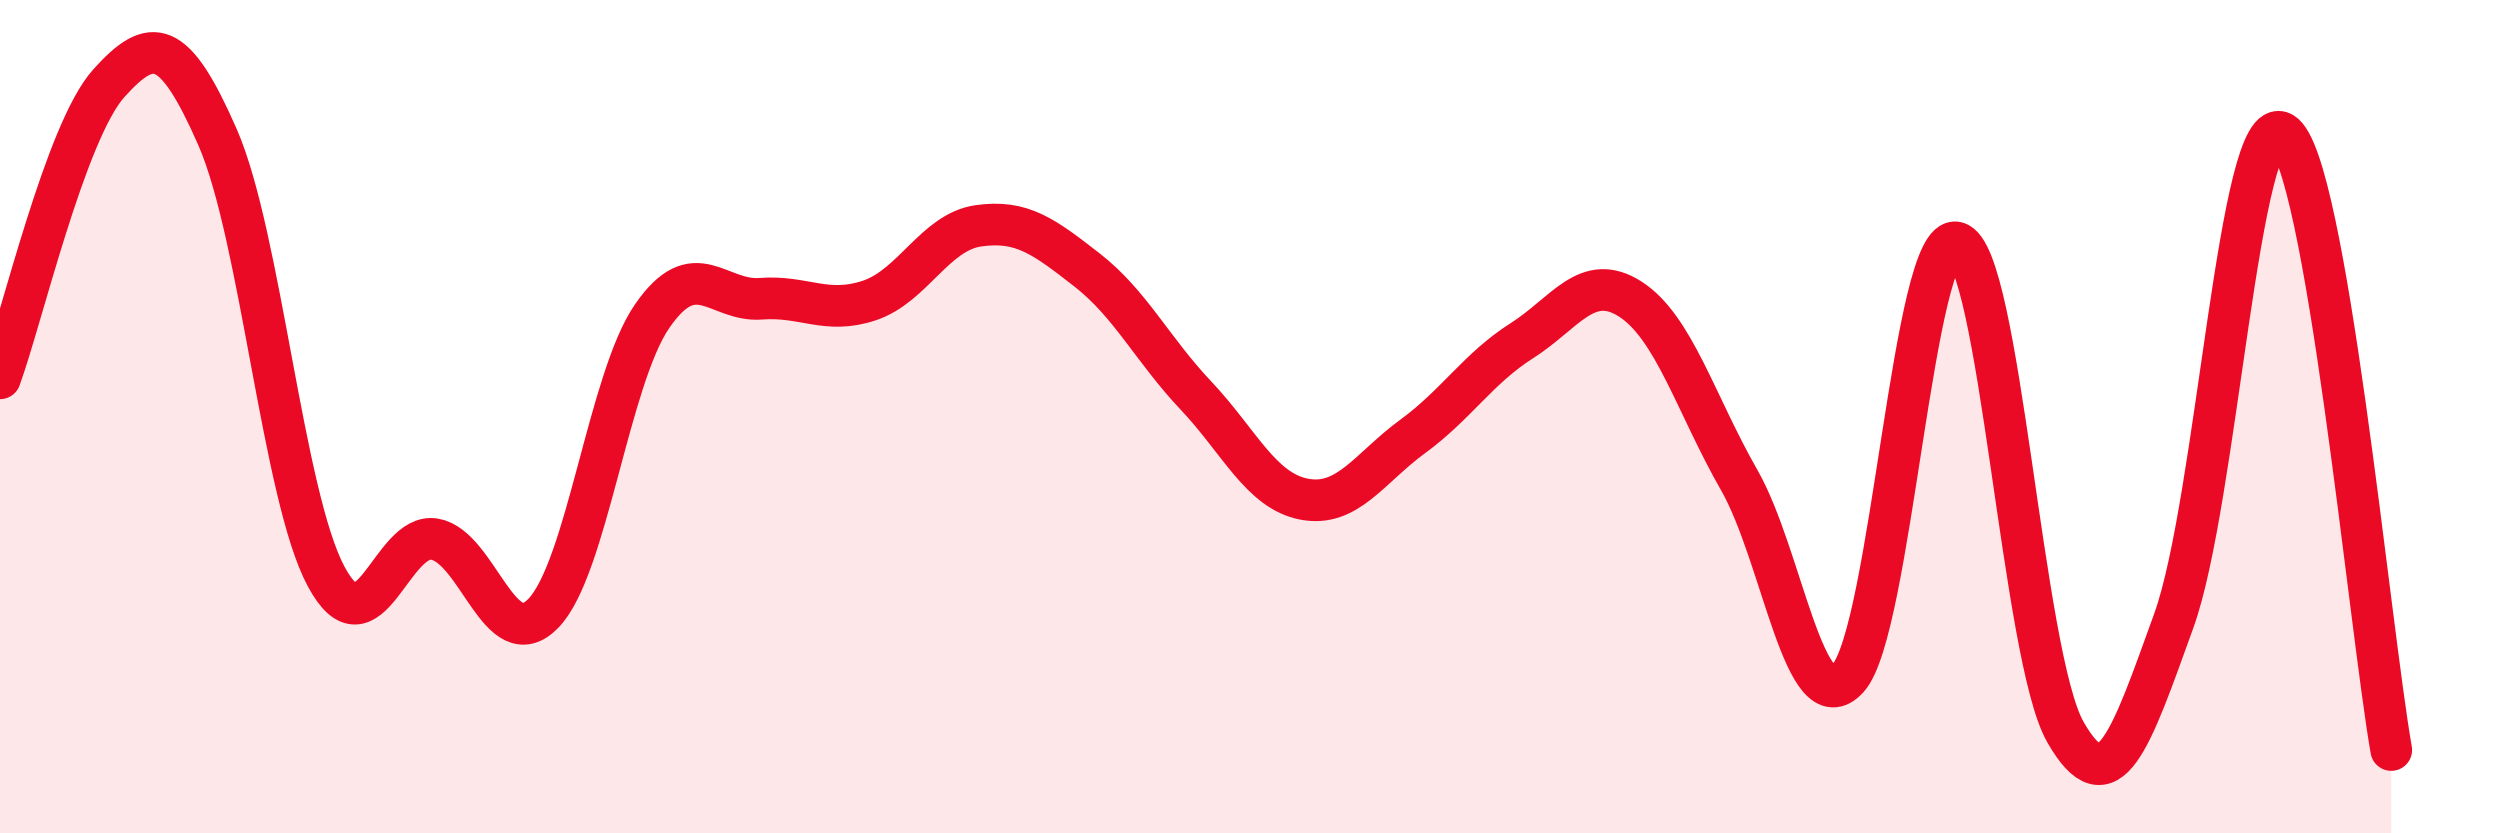 
    <svg width="60" height="20" viewBox="0 0 60 20" xmlns="http://www.w3.org/2000/svg">
      <path
        d="M 0,9.08 C 0.52,7.66 1.57,3.16 2.61,2 C 3.65,0.84 4.18,0.92 5.22,3.29 C 6.26,5.66 6.79,11.91 7.83,13.84 C 8.87,15.77 9.39,12.76 10.43,12.94 C 11.47,13.12 12,15.79 13.04,14.72 C 14.08,13.65 14.61,9.1 15.65,7.59 C 16.69,6.08 17.22,7.25 18.26,7.17 C 19.3,7.09 19.83,7.56 20.87,7.21 C 21.91,6.86 22.44,5.57 23.48,5.42 C 24.52,5.27 25.05,5.67 26.09,6.48 C 27.13,7.29 27.66,8.39 28.7,9.49 C 29.74,10.59 30.26,11.78 31.3,11.98 C 32.34,12.18 32.87,11.23 33.91,10.47 C 34.95,9.71 35.48,8.84 36.52,8.18 C 37.56,7.52 38.09,6.51 39.13,7.18 C 40.17,7.85 40.7,9.7 41.74,11.52 C 42.78,13.34 43.31,17.42 44.35,16.28 C 45.39,15.14 45.92,5.56 46.96,5.82 C 48,6.08 48.53,15.75 49.57,17.57 C 50.61,19.39 51.13,17.78 52.17,14.9 C 53.21,12.02 53.74,2.57 54.78,3.19 C 55.82,3.81 56.87,15.04 57.39,18L57.39 20L0 20Z"
        fill="#EB0A25"
        opacity="0.1"
        stroke-linecap="round"
        stroke-linejoin="round"
      />
      <path
        d="M 0,9.08 C 0.52,7.66 1.57,3.16 2.61,2 C 3.65,0.84 4.18,0.92 5.22,3.29 C 6.26,5.66 6.79,11.91 7.83,13.84 C 8.87,15.77 9.39,12.76 10.43,12.94 C 11.47,13.12 12,15.79 13.04,14.72 C 14.08,13.65 14.61,9.1 15.65,7.59 C 16.69,6.08 17.22,7.25 18.26,7.17 C 19.3,7.09 19.83,7.56 20.87,7.21 C 21.91,6.86 22.44,5.57 23.48,5.42 C 24.52,5.27 25.05,5.67 26.09,6.48 C 27.13,7.29 27.66,8.39 28.7,9.49 C 29.74,10.59 30.26,11.78 31.3,11.98 C 32.34,12.18 32.87,11.23 33.91,10.47 C 34.95,9.71 35.48,8.84 36.52,8.18 C 37.56,7.52 38.09,6.51 39.13,7.18 C 40.17,7.85 40.7,9.7 41.74,11.52 C 42.78,13.34 43.31,17.42 44.35,16.28 C 45.39,15.14 45.92,5.56 46.96,5.82 C 48,6.08 48.53,15.75 49.57,17.57 C 50.61,19.39 51.13,17.78 52.17,14.9 C 53.21,12.02 53.74,2.57 54.78,3.19 C 55.82,3.81 56.87,15.04 57.39,18"
        stroke="#EB0A25"
        stroke-width="1"
        fill="none"
        stroke-linecap="round"
        stroke-linejoin="round"
      />
    </svg>
  